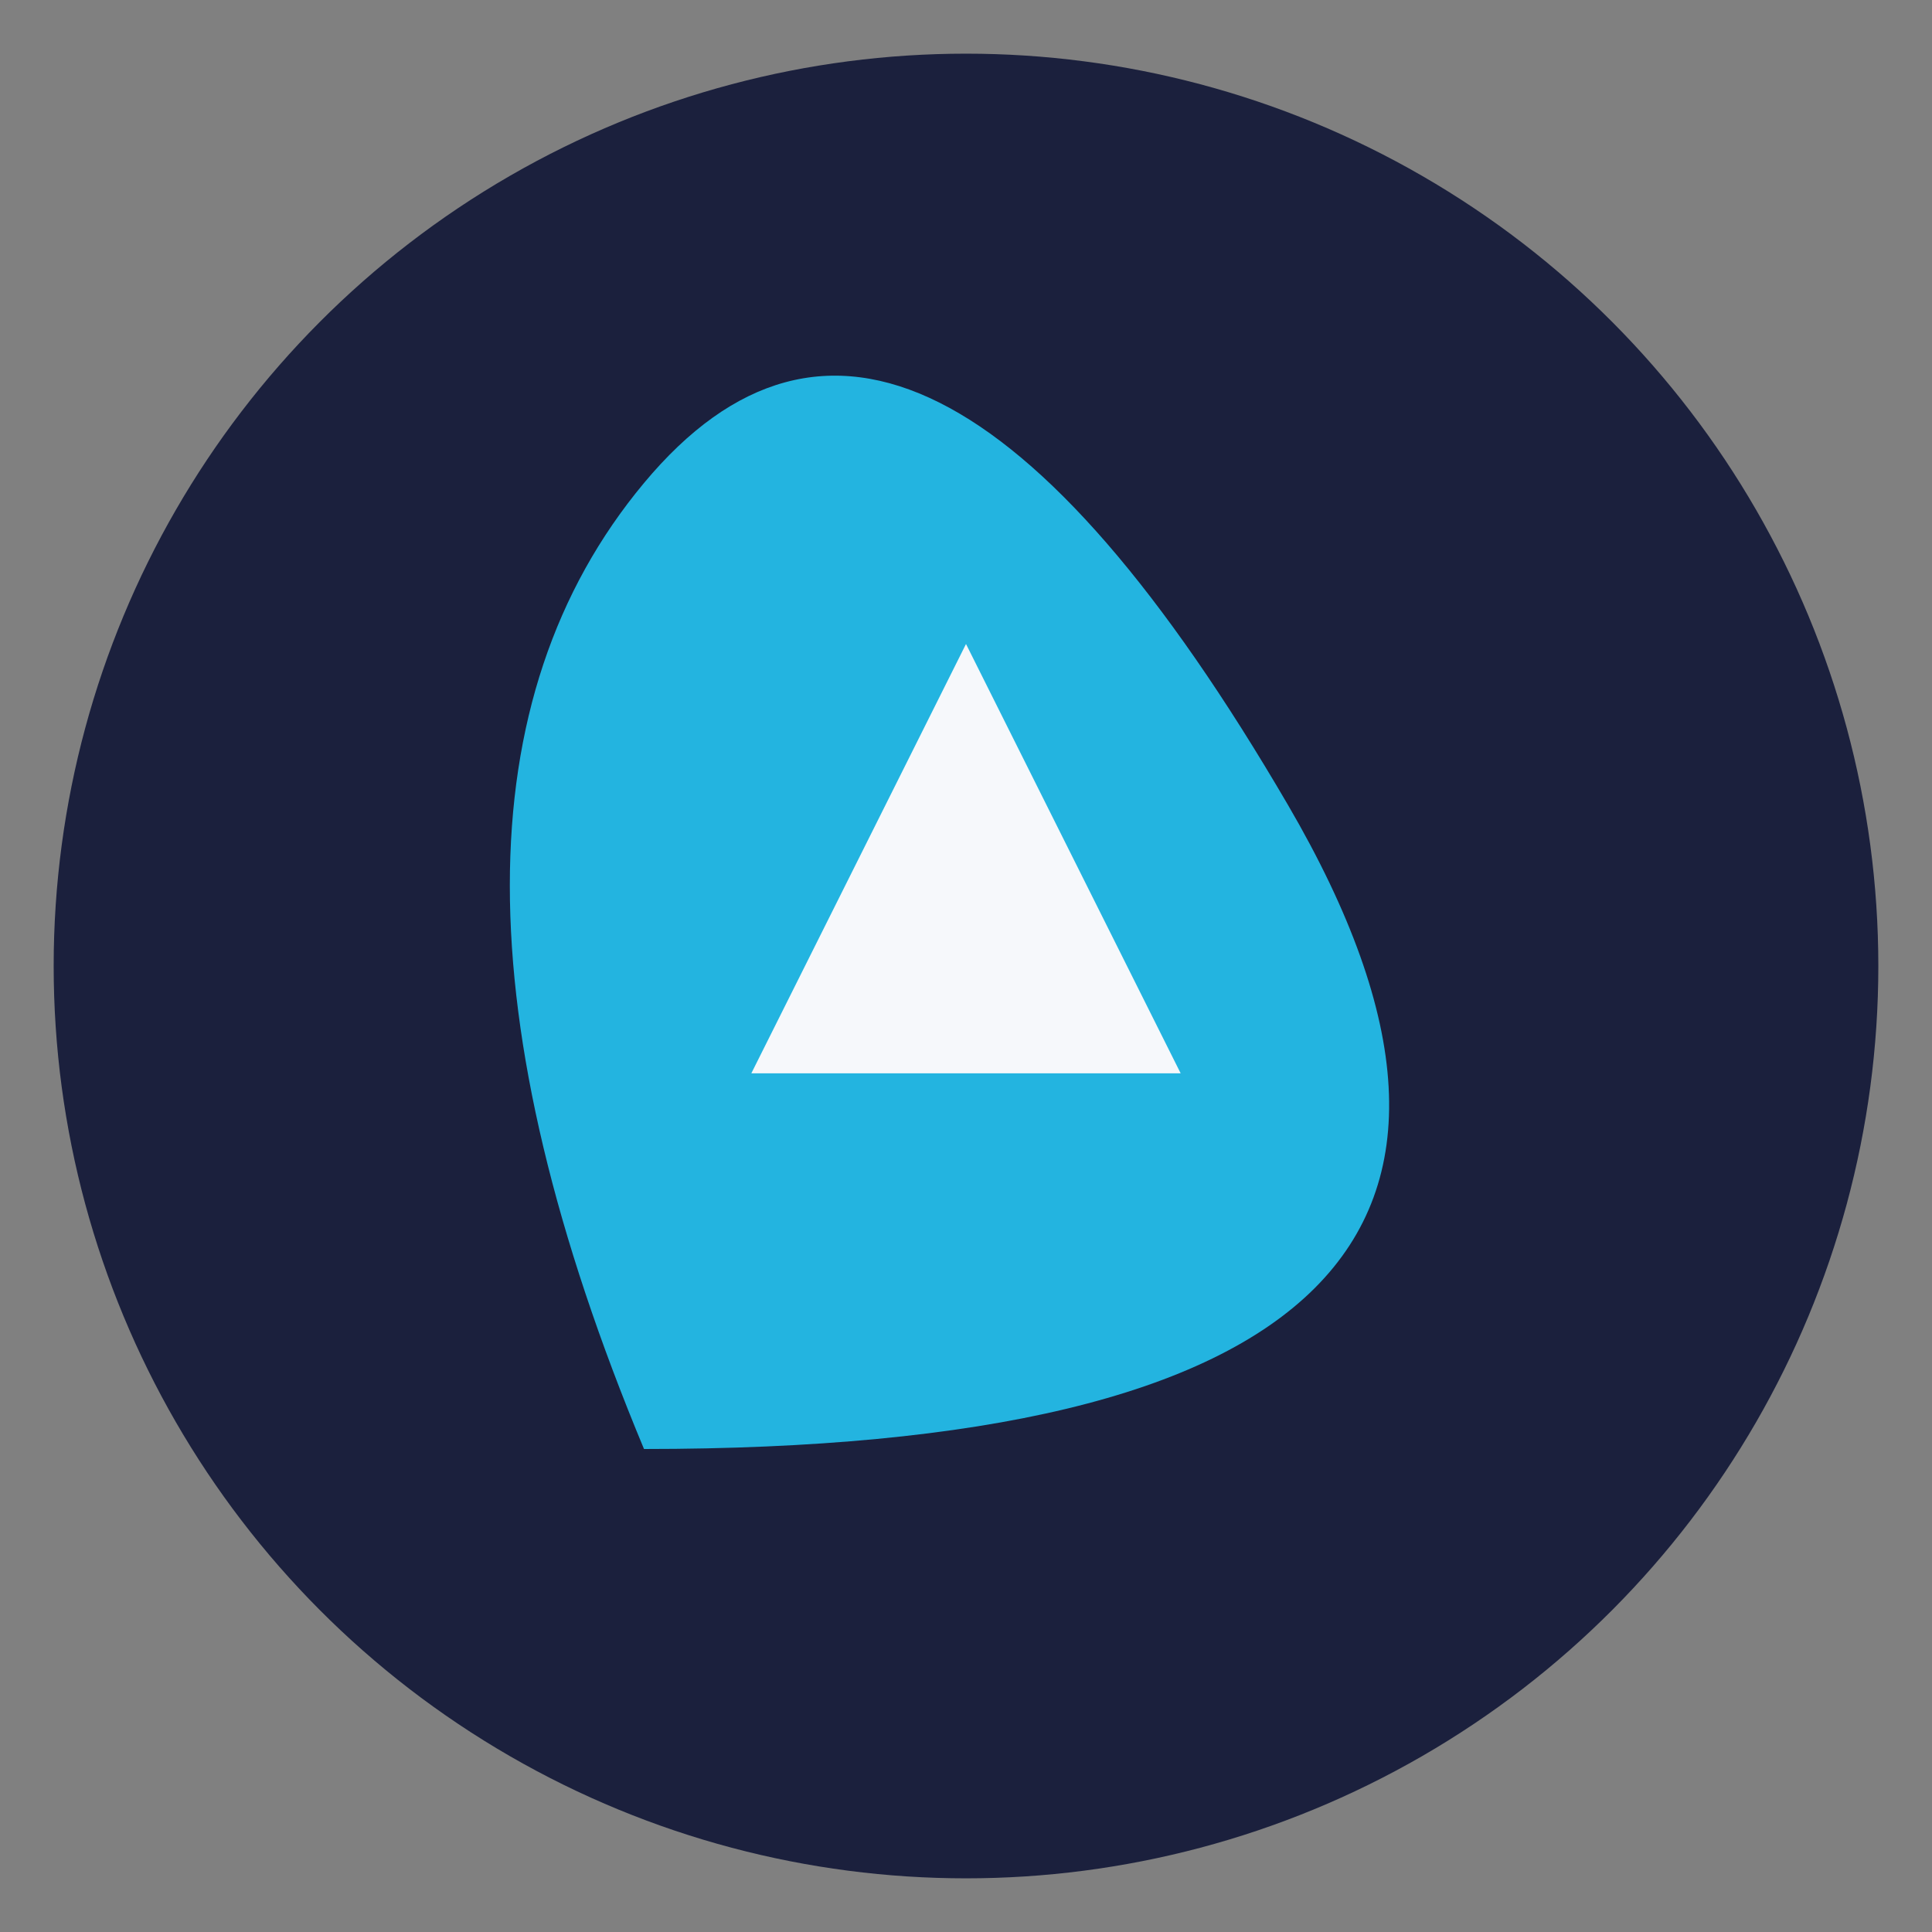 <?xml version="1.0" encoding="UTF-8"?>
<svg xmlns="http://www.w3.org/2000/svg" width="36" height="36" viewBox="0 0 36 36"><rect x="0" y="0" width="36" height="36" fill="#808080" stroke="none"/><circle cx="18" cy="18" r="17" fill="#1B203D"/><path d="M12 27Q7 15 12 9t12 6-12 12z" fill="#23B4E0"/><path d="M18 12l4 8-8 0z" fill="#F6F8FB"/></svg>